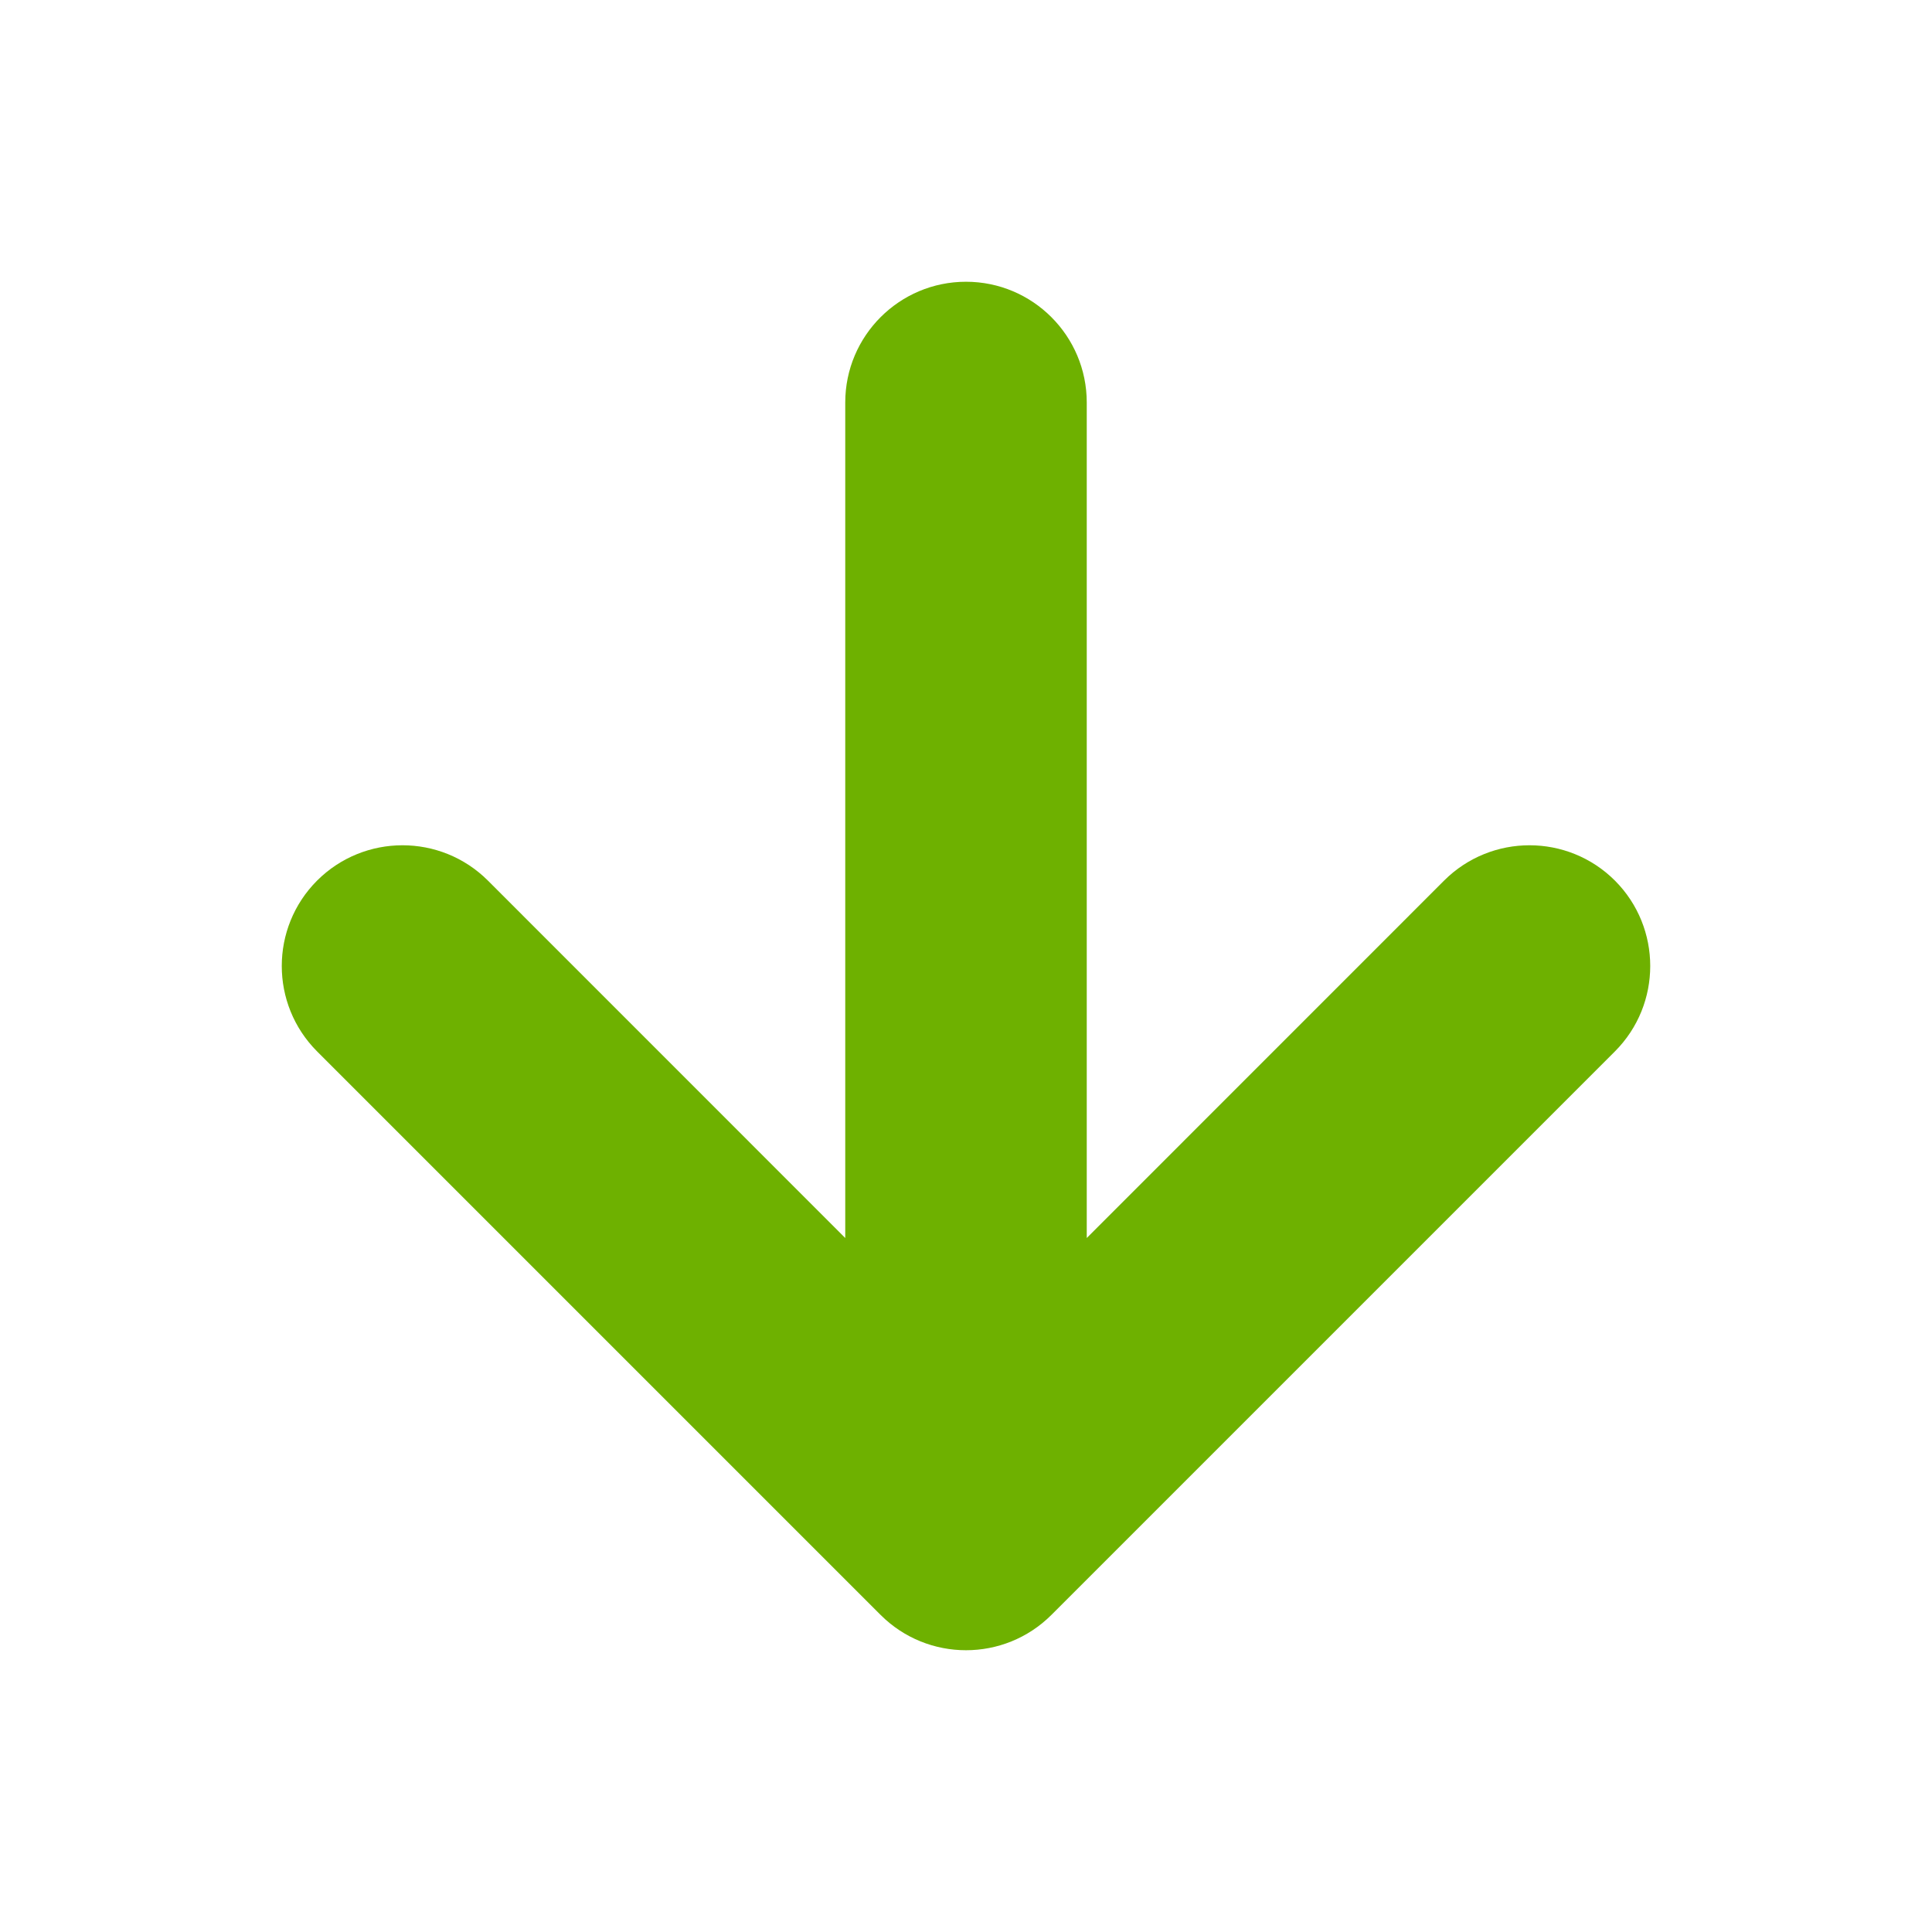 <svg width="24" height="24" viewBox="0 0 24 24" fill="none" xmlns="http://www.w3.org/2000/svg">
<path fill-rule="evenodd" clip-rule="evenodd" d="M17.939 10.939C18.525 10.354 19.475 10.354 20.061 10.939C20.646 11.525 20.646 12.475 20.061 13.061L13.061 20.061C12.475 20.646 11.525 20.646 10.939 20.061L3.939 13.061C3.354 12.475 3.354 11.525 3.939 10.939C4.525 10.354 5.475 10.354 6.061 10.939L10.5 15.379V5C10.5 4.172 11.172 3.5 12 3.5C12.828 3.5 13.5 4.172 13.5 5V15.379L17.939 10.939Z" fill="#6EB100"/>
</svg>
